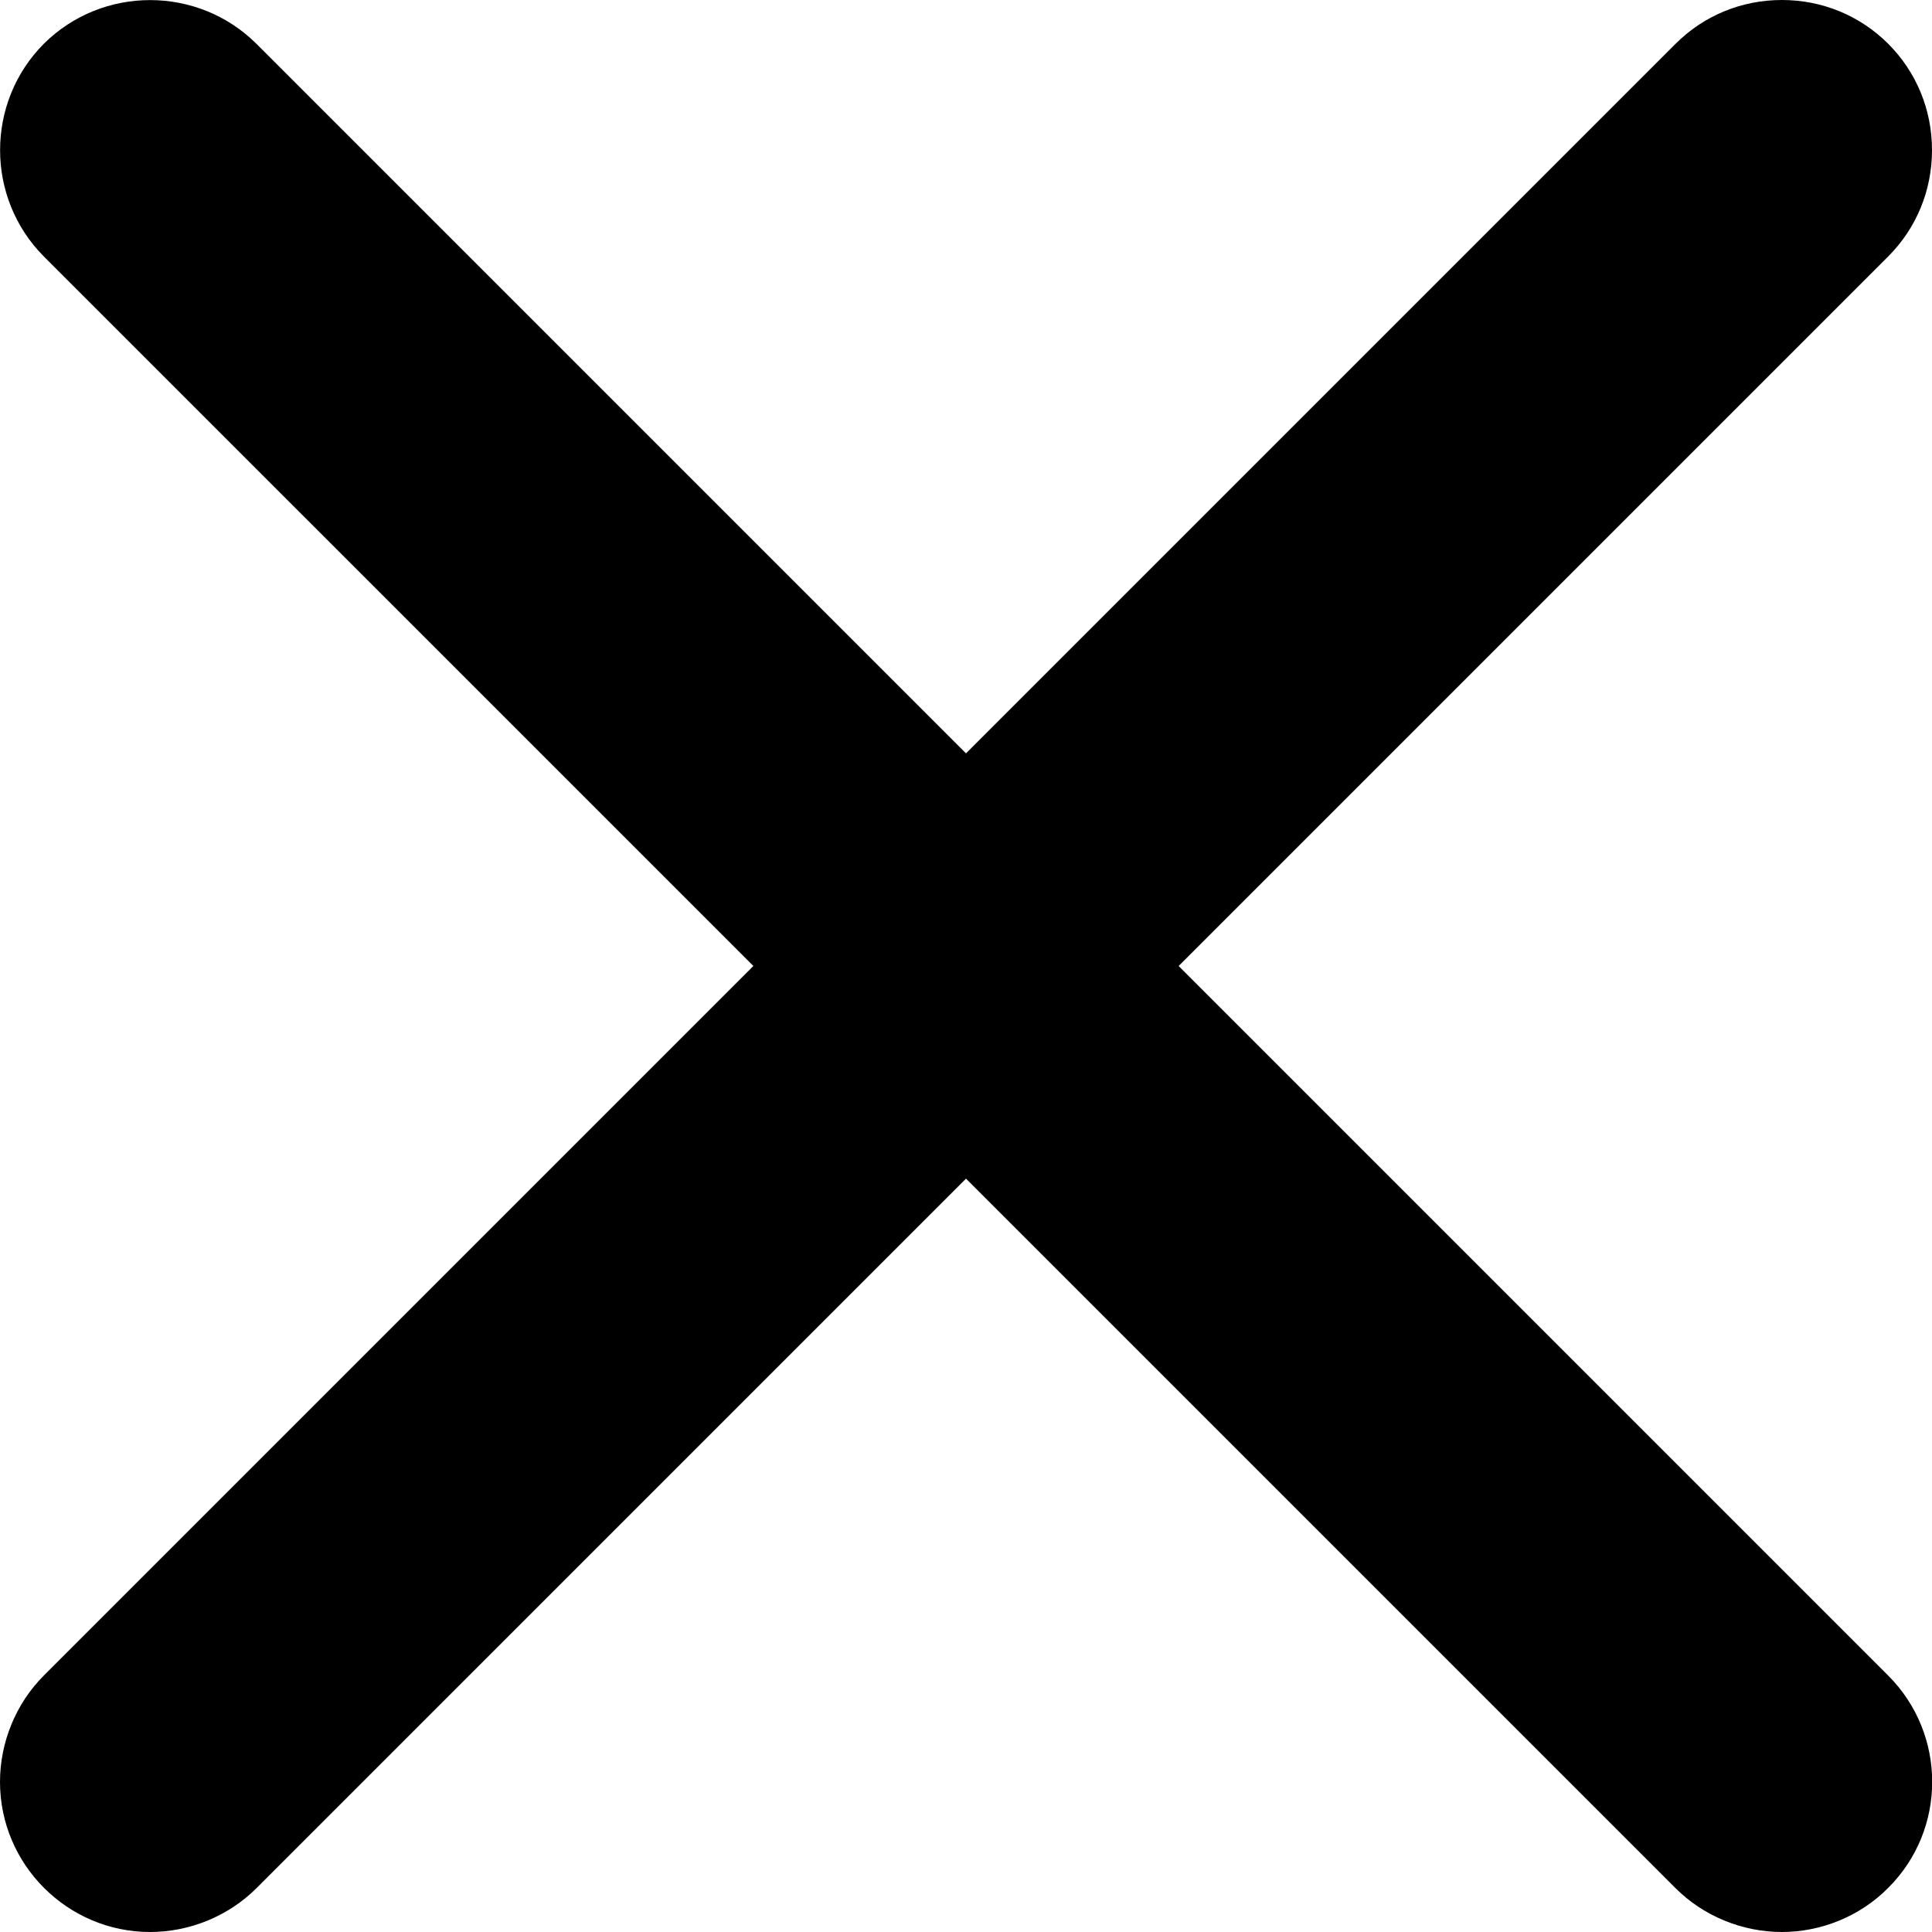 <svg xmlns="http://www.w3.org/2000/svg" viewBox="0 0 547 547" style="enable-background:new 0 0 547 547" xml:space="preserve"><path d="M504.5 547c-11.2 0-22.2-4.5-30.1-12.4L273.5 333.7 72.6 534.6c-7.9 7.9-18.9 12.4-30.1 12.4C19.1 547 0 527.9 0 504.5c0-11.2 4.5-22.2 12.4-30.1l200.9-200.9L12.4 72.6C-4.1 56-4.1 29 12.4 12.4 29-4.1 56-4.1 72.6 12.4l200.9 200.9L474.4 12.4c8-8 18.7-12.4 30.1-12.4s22.1 4.4 30.1 12.4S547 31.1 547 42.5c0 11.4-4.4 22.1-12.4 30.1L333.7 273.5l200.9 200.9c16.6 16.6 16.6 43.6 0 60.1-7.9 8-18.9 12.5-30.1 12.5z"/></svg>